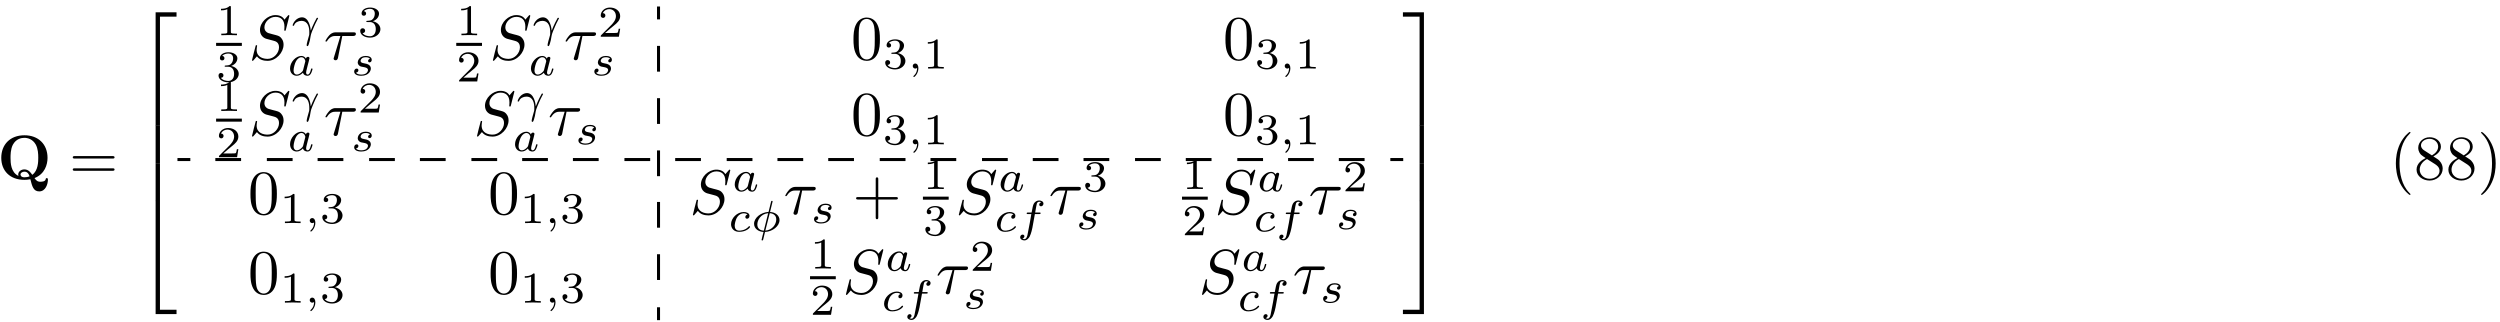 <?xml version="1.0" encoding="UTF-8"?>
<svg xmlns="http://www.w3.org/2000/svg" xmlns:xlink="http://www.w3.org/1999/xlink" width="396" height="51" viewBox="0 0 396 51">
<defs>
<g>
<g id="glyph-0-0">
<path d="M 5.906 -0.172 C 7.531 -0.812 7.969 -2.297 7.969 -3.375 C 7.969 -5.531 6.516 -6.953 4.312 -6.953 C 2.031 -6.953 0.641 -5.469 0.641 -3.375 C 0.641 -1.344 2 0.109 4.312 0.109 C 4.531 0.109 4.859 0.094 5.25 0.016 C 5.531 1.141 5.734 1.938 6.656 1.938 C 7.672 1.938 8.031 0.75 8.031 0.078 C 8.031 0 8.031 -0.172 7.844 -0.172 C 7.703 -0.172 7.672 -0.047 7.672 0.016 C 7.609 0.406 6.984 0.406 6.812 0.406 C 6.594 0.406 6.297 0.406 5.906 -0.172 Z M 3.359 -0.516 C 2.141 -1.094 2.109 -2.609 2.109 -3.391 C 2.109 -3.781 2.109 -4.734 2.469 -5.438 C 2.984 -6.406 3.844 -6.547 4.297 -6.547 C 4.828 -6.547 5.609 -6.344 6.094 -5.5 C 6.469 -4.828 6.5 -3.984 6.5 -3.391 C 6.5 -2.828 6.5 -1.344 5.547 -0.688 C 5.328 -1.016 4.969 -1.547 4.297 -1.547 C 3.781 -1.547 3.328 -1.203 3.328 -0.734 C 3.328 -0.672 3.344 -0.562 3.359 -0.516 Z M 5.125 -0.453 C 4.875 -0.344 4.578 -0.297 4.312 -0.297 C 3.766 -0.297 3.688 -0.609 3.688 -0.734 C 3.688 -1 3.984 -1.188 4.312 -1.188 C 4.578 -1.188 4.922 -1.078 5.125 -0.453 Z M 5.125 -0.453 "/>
</g>
<g id="glyph-1-0">
<path d="M 6.844 -3.266 C 7 -3.266 7.188 -3.266 7.188 -3.453 C 7.188 -3.656 7 -3.656 6.859 -3.656 L 0.891 -3.656 C 0.75 -3.656 0.562 -3.656 0.562 -3.453 C 0.562 -3.266 0.75 -3.266 0.891 -3.266 Z M 6.859 -1.328 C 7 -1.328 7.188 -1.328 7.188 -1.531 C 7.188 -1.719 7 -1.719 6.844 -1.719 L 0.891 -1.719 C 0.75 -1.719 0.562 -1.719 0.562 -1.531 C 0.562 -1.328 0.75 -1.328 0.891 -1.328 Z M 6.859 -1.328 "/>
</g>
<g id="glyph-1-1">
<path d="M 4.578 -3.188 C 4.578 -3.984 4.531 -4.781 4.188 -5.516 C 3.734 -6.484 2.906 -6.641 2.5 -6.641 C 1.891 -6.641 1.172 -6.375 0.75 -5.453 C 0.438 -4.766 0.391 -3.984 0.391 -3.188 C 0.391 -2.438 0.422 -1.547 0.844 -0.781 C 1.266 0.016 2 0.219 2.484 0.219 C 3.016 0.219 3.781 0.016 4.219 -0.938 C 4.531 -1.625 4.578 -2.406 4.578 -3.188 Z M 2.484 0 C 2.094 0 1.5 -0.25 1.328 -1.203 C 1.219 -1.797 1.219 -2.719 1.219 -3.312 C 1.219 -3.953 1.219 -4.609 1.297 -5.141 C 1.484 -6.328 2.234 -6.422 2.484 -6.422 C 2.812 -6.422 3.469 -6.234 3.656 -5.25 C 3.766 -4.688 3.766 -3.938 3.766 -3.312 C 3.766 -2.562 3.766 -1.891 3.656 -1.25 C 3.5 -0.297 2.938 0 2.484 0 Z M 2.484 0 "/>
</g>
<g id="glyph-1-2">
<path d="M 4.078 -2.297 L 6.859 -2.297 C 7 -2.297 7.188 -2.297 7.188 -2.5 C 7.188 -2.688 7 -2.688 6.859 -2.688 L 4.078 -2.688 L 4.078 -5.484 C 4.078 -5.625 4.078 -5.812 3.875 -5.812 C 3.672 -5.812 3.672 -5.625 3.672 -5.484 L 3.672 -2.688 L 0.891 -2.688 C 0.75 -2.688 0.562 -2.688 0.562 -2.5 C 0.562 -2.297 0.75 -2.297 0.891 -2.297 L 3.672 -2.297 L 3.672 0.5 C 3.672 0.641 3.672 0.828 3.875 0.828 C 4.078 0.828 4.078 0.641 4.078 0.5 Z M 4.078 -2.297 "/>
</g>
<g id="glyph-1-3">
<path d="M 3.297 2.391 C 3.297 2.359 3.297 2.344 3.125 2.172 C 1.891 0.922 1.562 -0.969 1.562 -2.5 C 1.562 -4.234 1.938 -5.969 3.172 -7.203 C 3.297 -7.328 3.297 -7.344 3.297 -7.375 C 3.297 -7.453 3.266 -7.484 3.203 -7.484 C 3.094 -7.484 2.203 -6.797 1.609 -5.531 C 1.109 -4.438 0.984 -3.328 0.984 -2.5 C 0.984 -1.719 1.094 -0.516 1.641 0.625 C 2.25 1.844 3.094 2.5 3.203 2.5 C 3.266 2.5 3.297 2.469 3.297 2.391 Z M 3.297 2.391 "/>
</g>
<g id="glyph-1-4">
<path d="M 1.625 -4.562 C 1.172 -4.859 1.125 -5.188 1.125 -5.359 C 1.125 -5.969 1.781 -6.391 2.484 -6.391 C 3.203 -6.391 3.844 -5.875 3.844 -5.156 C 3.844 -4.578 3.453 -4.109 2.859 -3.766 Z M 3.078 -3.609 C 3.797 -3.984 4.281 -4.5 4.281 -5.156 C 4.281 -6.078 3.406 -6.641 2.5 -6.641 C 1.5 -6.641 0.688 -5.906 0.688 -4.969 C 0.688 -4.797 0.703 -4.344 1.125 -3.875 C 1.234 -3.766 1.609 -3.516 1.859 -3.344 C 1.281 -3.047 0.422 -2.5 0.422 -1.5 C 0.422 -0.453 1.438 0.219 2.484 0.219 C 3.609 0.219 4.562 -0.609 4.562 -1.672 C 4.562 -2.031 4.453 -2.484 4.062 -2.906 C 3.875 -3.109 3.719 -3.203 3.078 -3.609 Z M 2.078 -3.188 L 3.312 -2.406 C 3.594 -2.219 4.062 -1.922 4.062 -1.312 C 4.062 -0.578 3.312 -0.062 2.5 -0.062 C 1.641 -0.062 0.922 -0.672 0.922 -1.5 C 0.922 -2.078 1.234 -2.719 2.078 -3.188 Z M 2.078 -3.188 "/>
</g>
<g id="glyph-1-5">
<path d="M 2.875 -2.5 C 2.875 -3.266 2.766 -4.469 2.219 -5.609 C 1.625 -6.828 0.766 -7.484 0.672 -7.484 C 0.609 -7.484 0.562 -7.438 0.562 -7.375 C 0.562 -7.344 0.562 -7.328 0.75 -7.141 C 1.734 -6.156 2.297 -4.578 2.297 -2.5 C 2.297 -0.781 1.938 0.969 0.703 2.219 C 0.562 2.344 0.562 2.359 0.562 2.391 C 0.562 2.453 0.609 2.5 0.672 2.5 C 0.766 2.5 1.672 1.812 2.25 0.547 C 2.766 -0.547 2.875 -1.656 2.875 -2.5 Z M 2.875 -2.5 "/>
</g>
<g id="glyph-2-0">
<path d="M 3.25 17.547 L 3.938 17.547 L 3.938 0.297 L 6.562 0.297 L 6.562 -0.391 L 3.25 -0.391 Z M 3.25 17.547 "/>
</g>
<g id="glyph-2-1">
<path d="M 3.25 5.984 L 3.938 5.984 L 3.938 -0.016 L 3.25 -0.016 Z M 3.25 5.984 "/>
</g>
<g id="glyph-2-2">
<path d="M 3.25 17.531 L 6.562 17.531 L 6.562 16.844 L 3.938 16.844 L 3.938 -0.406 L 3.25 -0.406 Z M 3.25 17.531 "/>
</g>
<g id="glyph-2-3">
<path d="M 2.703 17.547 L 3.391 17.547 L 3.391 -0.391 L 0.062 -0.391 L 0.062 0.297 L 2.703 0.297 Z M 2.703 17.547 "/>
</g>
<g id="glyph-2-4">
<path d="M 2.703 5.984 L 3.391 5.984 L 3.391 -0.016 L 2.703 -0.016 Z M 2.703 5.984 "/>
</g>
<g id="glyph-2-5">
<path d="M 2.703 16.844 L 0.062 16.844 L 0.062 17.531 L 3.391 17.531 L 3.391 -0.406 L 2.703 -0.406 Z M 2.703 16.844 "/>
</g>
<g id="glyph-3-0">
<path d="M 2.328 -4.438 C 2.328 -4.625 2.328 -4.625 2.125 -4.625 C 1.672 -4.188 1.047 -4.188 0.766 -4.188 L 0.766 -3.938 C 0.922 -3.938 1.391 -3.938 1.766 -4.125 L 1.766 -0.578 C 1.766 -0.344 1.766 -0.25 1.078 -0.25 L 0.812 -0.25 L 0.812 0 C 0.938 0 1.797 -0.031 2.047 -0.031 C 2.266 -0.031 3.141 0 3.297 0 L 3.297 -0.25 L 3.031 -0.25 C 2.328 -0.25 2.328 -0.344 2.328 -0.578 Z M 2.328 -4.438 "/>
</g>
<g id="glyph-3-1">
<path d="M 1.906 -2.328 C 2.453 -2.328 2.844 -1.953 2.844 -1.203 C 2.844 -0.344 2.328 -0.078 1.938 -0.078 C 1.656 -0.078 1.031 -0.156 0.75 -0.578 C 1.078 -0.578 1.156 -0.812 1.156 -0.969 C 1.156 -1.188 0.984 -1.344 0.766 -1.344 C 0.578 -1.344 0.375 -1.219 0.375 -0.938 C 0.375 -0.281 1.094 0.141 1.938 0.141 C 2.906 0.141 3.578 -0.516 3.578 -1.203 C 3.578 -1.75 3.141 -2.297 2.375 -2.453 C 3.094 -2.719 3.359 -3.234 3.359 -3.672 C 3.359 -4.219 2.734 -4.625 1.953 -4.625 C 1.188 -4.625 0.594 -4.25 0.594 -3.688 C 0.594 -3.453 0.75 -3.328 0.953 -3.328 C 1.172 -3.328 1.312 -3.484 1.312 -3.672 C 1.312 -3.875 1.172 -4.031 0.953 -4.047 C 1.203 -4.344 1.672 -4.422 1.938 -4.422 C 2.25 -4.422 2.688 -4.266 2.688 -3.672 C 2.688 -3.375 2.594 -3.047 2.406 -2.844 C 2.188 -2.578 1.984 -2.562 1.641 -2.531 C 1.469 -2.516 1.453 -2.516 1.422 -2.516 C 1.406 -2.516 1.344 -2.5 1.344 -2.422 C 1.344 -2.328 1.406 -2.328 1.531 -2.328 Z M 1.906 -2.328 "/>
</g>
<g id="glyph-3-2">
<path d="M 3.516 -1.266 L 3.281 -1.266 C 3.266 -1.109 3.188 -0.703 3.094 -0.641 C 3.047 -0.594 2.516 -0.594 2.406 -0.594 L 1.125 -0.594 C 1.859 -1.234 2.109 -1.438 2.516 -1.766 C 3.031 -2.172 3.516 -2.609 3.516 -3.266 C 3.516 -4.109 2.781 -4.625 1.891 -4.625 C 1.031 -4.625 0.438 -4.016 0.438 -3.375 C 0.438 -3.031 0.734 -2.984 0.812 -2.984 C 0.969 -2.984 1.172 -3.109 1.172 -3.359 C 1.172 -3.484 1.125 -3.734 0.766 -3.734 C 0.984 -4.219 1.453 -4.375 1.781 -4.375 C 2.484 -4.375 2.844 -3.828 2.844 -3.266 C 2.844 -2.656 2.406 -2.188 2.188 -1.938 L 0.516 -0.266 C 0.438 -0.203 0.438 -0.188 0.438 0 L 3.312 0 Z M 3.516 -1.266 "/>
</g>
<g id="glyph-4-0">
<path d="M 6.438 -6.922 C 6.438 -6.953 6.406 -7.031 6.312 -7.031 C 6.266 -7.031 6.266 -7.016 6.141 -6.875 L 5.656 -6.312 C 5.406 -6.781 4.891 -7.031 4.234 -7.031 C 2.969 -7.031 1.781 -5.875 1.781 -4.672 C 1.781 -3.875 2.297 -3.406 2.812 -3.266 L 3.875 -2.984 C 4.25 -2.891 4.797 -2.734 4.797 -1.922 C 4.797 -1.031 3.984 -0.094 3 -0.094 C 2.359 -0.094 1.25 -0.312 1.25 -1.547 C 1.25 -1.781 1.312 -2.031 1.312 -2.078 C 1.328 -2.125 1.328 -2.141 1.328 -2.156 C 1.328 -2.25 1.266 -2.266 1.219 -2.266 C 1.172 -2.266 1.141 -2.25 1.109 -2.219 C 1.078 -2.188 0.516 0.094 0.516 0.125 C 0.516 0.172 0.562 0.219 0.625 0.219 C 0.672 0.219 0.688 0.203 0.812 0.062 L 1.297 -0.5 C 1.719 0.078 2.406 0.219 2.984 0.219 C 4.344 0.219 5.516 -1.109 5.516 -2.344 C 5.516 -3.031 5.172 -3.375 5.031 -3.516 C 4.797 -3.734 4.641 -3.781 3.766 -4 C 3.531 -4.062 3.188 -4.172 3.094 -4.188 C 2.828 -4.281 2.484 -4.562 2.484 -5.094 C 2.484 -5.906 3.281 -6.75 4.234 -6.75 C 5.047 -6.75 5.656 -6.312 5.656 -5.203 C 5.656 -4.891 5.625 -4.703 5.625 -4.641 C 5.625 -4.641 5.625 -4.547 5.734 -4.547 C 5.844 -4.547 5.859 -4.578 5.891 -4.75 Z M 6.438 -6.922 "/>
</g>
<g id="glyph-4-1">
<path d="M 2.938 -3.719 L 4.609 -3.719 C 4.734 -3.719 5.094 -3.719 5.094 -4.062 C 5.094 -4.297 4.891 -4.297 4.688 -4.297 L 1.906 -4.297 C 1.703 -4.297 1.312 -4.297 0.875 -3.828 C 0.547 -3.469 0.266 -2.984 0.266 -2.938 C 0.266 -2.922 0.266 -2.828 0.391 -2.828 C 0.469 -2.828 0.484 -2.875 0.547 -2.953 C 1.031 -3.719 1.609 -3.719 1.812 -3.719 L 2.641 -3.719 L 1.672 -0.516 C 1.625 -0.406 1.562 -0.188 1.562 -0.156 C 1.562 -0.047 1.641 0.125 1.859 0.125 C 2.188 0.125 2.234 -0.156 2.266 -0.312 Z M 2.938 -3.719 "/>
</g>
<g id="glyph-5-0">
<path d="M 3.109 -0.969 C 3.078 -1.375 2.844 -3.078 1.703 -3.078 C 1.297 -3.078 0.938 -2.844 0.75 -2.672 C 0.328 -2.281 0.234 -1.844 0.234 -1.812 C 0.234 -1.734 0.328 -1.734 0.344 -1.734 C 0.438 -1.734 0.453 -1.75 0.484 -1.859 C 0.625 -2.266 1.141 -2.516 1.609 -2.516 C 2.734 -2.516 2.875 -1.391 2.875 -0.688 C 2.875 -0.328 2.859 -0.266 2.828 -0.188 C 2.672 0.344 2.453 1.109 2.453 1.328 C 2.453 1.406 2.484 1.484 2.578 1.484 C 2.625 1.484 2.703 1.484 2.812 1.125 C 2.906 0.859 3.031 0.344 3.094 -0.156 C 3.109 -0.406 3.5 -1.344 3.656 -1.672 C 3.75 -1.891 3.891 -2.219 4.219 -2.828 C 4.25 -2.859 4.266 -2.891 4.266 -2.922 C 4.266 -3 4.172 -3 4.141 -3 C 4.125 -3 4.062 -3 4.047 -2.969 C 3.953 -2.828 3.422 -1.828 3.109 -0.969 Z M 3.109 -0.969 "/>
</g>
<g id="glyph-5-1">
<path d="M 2.938 -2.656 C 2.797 -2.891 2.562 -3.078 2.219 -3.078 C 1.328 -3.078 0.422 -2.094 0.422 -1.094 C 0.422 -0.406 0.875 0.062 1.484 0.062 C 1.859 0.062 2.188 -0.141 2.469 -0.422 C 2.594 0 3 0.062 3.188 0.062 C 3.438 0.062 3.609 -0.078 3.734 -0.297 C 3.891 -0.578 3.984 -0.969 3.984 -1 C 3.984 -1.094 3.891 -1.094 3.875 -1.094 C 3.766 -1.094 3.766 -1.062 3.719 -0.875 C 3.625 -0.531 3.5 -0.125 3.203 -0.125 C 3.031 -0.125 2.969 -0.281 2.969 -0.469 C 2.969 -0.578 3.031 -0.844 3.078 -1.016 C 3.125 -1.203 3.203 -1.484 3.234 -1.641 L 3.375 -2.172 C 3.422 -2.359 3.5 -2.688 3.5 -2.719 C 3.5 -2.875 3.375 -2.938 3.266 -2.938 C 3.141 -2.938 2.984 -2.859 2.938 -2.656 Z M 2.5 -0.875 C 2.453 -0.672 2.297 -0.531 2.141 -0.406 C 2.078 -0.344 1.797 -0.125 1.5 -0.125 C 1.234 -0.125 0.984 -0.312 0.984 -0.797 C 0.984 -1.172 1.188 -1.938 1.359 -2.219 C 1.672 -2.781 2.031 -2.875 2.219 -2.875 C 2.703 -2.875 2.844 -2.344 2.844 -2.266 C 2.844 -2.25 2.828 -2.188 2.828 -2.172 Z M 2.5 -0.875 "/>
</g>
<g id="glyph-5-2">
<path d="M 3 -2.625 C 2.828 -2.578 2.703 -2.438 2.703 -2.297 C 2.703 -2.125 2.844 -2.062 2.938 -2.062 C 3.016 -2.062 3.281 -2.109 3.281 -2.469 C 3.281 -2.922 2.781 -3.078 2.344 -3.078 C 1.266 -3.078 1.062 -2.266 1.062 -2.062 C 1.062 -1.797 1.219 -1.625 1.312 -1.547 C 1.484 -1.406 1.609 -1.375 2.094 -1.297 C 2.25 -1.266 2.688 -1.188 2.688 -0.844 C 2.688 -0.719 2.609 -0.453 2.328 -0.281 C 2.047 -0.125 1.703 -0.125 1.625 -0.125 C 1.344 -0.125 0.953 -0.188 0.781 -0.422 C 1.016 -0.453 1.172 -0.625 1.172 -0.812 C 1.172 -0.984 1.047 -1.078 0.906 -1.078 C 0.703 -1.078 0.5 -0.906 0.5 -0.609 C 0.5 -0.188 0.938 0.062 1.609 0.062 C 2.906 0.062 3.141 -0.812 3.141 -1.078 C 3.141 -1.719 2.438 -1.844 2.172 -1.891 C 2.109 -1.906 1.938 -1.938 1.891 -1.953 C 1.641 -2 1.516 -2.141 1.516 -2.297 C 1.516 -2.453 1.641 -2.641 1.797 -2.75 C 1.984 -2.859 2.219 -2.875 2.344 -2.875 C 2.484 -2.875 2.844 -2.859 3 -2.625 Z M 3 -2.625 "/>
</g>
<g id="glyph-5-3">
<path d="M 1.469 -0.109 C 1.469 0.266 1.406 0.719 0.922 1.156 C 0.906 1.188 0.875 1.219 0.875 1.25 C 0.875 1.297 0.938 1.344 0.969 1.344 C 1.078 1.344 1.672 0.781 1.672 -0.047 C 1.672 -0.469 1.5 -0.797 1.172 -0.797 C 0.953 -0.797 0.781 -0.625 0.781 -0.406 C 0.781 -0.188 0.938 0 1.188 0 C 1.359 0 1.469 -0.109 1.469 -0.109 Z M 1.469 -0.109 "/>
</g>
<g id="glyph-5-4">
<path d="M 3.047 -2.672 C 2.797 -2.625 2.703 -2.438 2.703 -2.281 C 2.703 -2.094 2.844 -2.016 2.969 -2.016 C 3.125 -2.016 3.359 -2.125 3.359 -2.469 C 3.359 -2.938 2.828 -3.078 2.453 -3.078 C 1.406 -3.078 0.438 -2.109 0.438 -1.141 C 0.438 -0.547 0.844 0.062 1.719 0.062 C 2.906 0.062 3.453 -0.625 3.453 -0.719 C 3.453 -0.766 3.391 -0.844 3.328 -0.844 C 3.297 -0.844 3.281 -0.828 3.219 -0.766 C 2.672 -0.125 1.859 -0.125 1.734 -0.125 C 1.234 -0.125 1.016 -0.469 1.016 -0.906 C 1.016 -1.094 1.109 -1.859 1.469 -2.344 C 1.734 -2.688 2.094 -2.875 2.453 -2.875 C 2.547 -2.875 2.875 -2.859 3.047 -2.672 Z M 3.047 -2.672 "/>
</g>
<g id="glyph-5-5">
<path d="M 3.422 -4.75 C 3.422 -4.844 3.344 -4.844 3.312 -4.844 C 3.203 -4.844 3.203 -4.797 3.172 -4.688 L 2.781 -3.094 C 1.547 -3.031 0.484 -2.141 0.484 -1.219 C 0.484 -0.422 1.203 0.047 1.984 0.078 C 1.922 0.297 1.875 0.516 1.812 0.734 C 1.734 1.062 1.672 1.312 1.672 1.344 C 1.672 1.422 1.766 1.422 1.781 1.422 C 1.891 1.422 1.891 1.406 1.938 1.25 L 2.219 0.078 C 3.422 0.031 4.516 -0.844 4.516 -1.797 C 4.516 -2.516 3.875 -3.047 3.016 -3.078 Z M 2.031 -0.125 C 1.484 -0.141 1 -0.438 1 -1.094 C 1 -1.797 1.531 -2.781 2.719 -2.891 Z M 2.969 -2.891 C 3.5 -2.859 4 -2.578 4 -1.906 C 4 -1.156 3.406 -0.219 2.266 -0.125 Z M 2.969 -2.891 "/>
</g>
<g id="glyph-5-6">
<path d="M 2.844 -2.75 L 3.516 -2.75 C 3.656 -2.75 3.75 -2.75 3.75 -2.906 C 3.75 -3 3.656 -3 3.531 -3 L 2.891 -3 C 3.047 -3.891 3.094 -4.203 3.156 -4.406 C 3.188 -4.562 3.344 -4.703 3.516 -4.703 C 3.516 -4.703 3.703 -4.703 3.844 -4.625 C 3.547 -4.531 3.531 -4.281 3.531 -4.25 C 3.531 -4.094 3.656 -3.984 3.812 -3.984 C 4 -3.984 4.203 -4.141 4.203 -4.406 C 4.203 -4.734 3.875 -4.906 3.516 -4.906 C 3.203 -4.906 2.859 -4.734 2.672 -4.391 C 2.531 -4.125 2.484 -3.812 2.328 -3 L 1.781 -3 C 1.641 -3 1.547 -3 1.547 -2.844 C 1.547 -2.75 1.641 -2.75 1.766 -2.75 L 2.281 -2.75 C 2.281 -2.703 1.844 -0.203 1.672 0.547 C 1.641 0.703 1.516 1.219 1.188 1.219 C 1.172 1.219 1.016 1.219 0.875 1.141 C 1.156 1.047 1.188 0.797 1.188 0.766 C 1.188 0.609 1.062 0.5 0.906 0.5 C 0.719 0.5 0.516 0.656 0.516 0.922 C 0.516 1.234 0.844 1.422 1.188 1.422 C 1.625 1.422 1.938 0.969 2.016 0.812 C 2.266 0.344 2.438 -0.516 2.453 -0.594 Z M 2.844 -2.75 "/>
</g>
</g>
</defs>
<g fill="rgb(0%, 0%, 0%)" fill-opacity="1">
<use xlink:href="#glyph-0-0" x="-0.44" y="28.38"/>
</g>
<g fill="rgb(0%, 0%, 0%)" fill-opacity="1">
<use xlink:href="#glyph-1-0" x="10.96" y="28.38"/>
</g>
<g fill="rgb(0%, 0%, 0%)" fill-opacity="1">
<use xlink:href="#glyph-2-0" x="21.4" y="2.34"/>
</g>
<g fill="rgb(0%, 0%, 0%)" fill-opacity="1">
<use xlink:href="#glyph-2-1" x="21.4" y="19.86"/>
</g>
<g fill="rgb(0%, 0%, 0%)" fill-opacity="1">
<use xlink:href="#glyph-2-1" x="21.4" y="25.86"/>
</g>
<g fill="rgb(0%, 0%, 0%)" fill-opacity="1">
<use xlink:href="#glyph-2-2" x="21.4" y="32.22"/>
</g>
<g fill="rgb(0%, 0%, 0%)" fill-opacity="1">
<use xlink:href="#glyph-3-0" x="34.24" y="5.58"/>
</g>
<path fill-rule="nonzero" fill="rgb(0%, 0%, 0%)" fill-opacity="1" d="M 34.23 6.789 L 38.309 6.789 L 38.309 7.27 L 34.23 7.27 Z M 34.23 6.789 "/>
<g fill="rgb(0%, 0%, 0%)" fill-opacity="1">
<use xlink:href="#glyph-3-1" x="34.24" y="12.9"/>
</g>
<g fill="rgb(0%, 0%, 0%)" fill-opacity="1">
<use xlink:href="#glyph-4-0" x="39.4" y="9.42"/>
</g>
<g fill="rgb(0%, 0%, 0%)" fill-opacity="1">
<use xlink:href="#glyph-5-0" x="46.12" y="5.82"/>
</g>
<g fill="rgb(0%, 0%, 0%)" fill-opacity="1">
<use xlink:href="#glyph-5-1" x="45.52" y="11.94"/>
</g>
<g fill="rgb(0%, 0%, 0%)" fill-opacity="1">
<use xlink:href="#glyph-4-1" x="51.28" y="9.42"/>
</g>
<g fill="rgb(0%, 0%, 0%)" fill-opacity="1">
<use xlink:href="#glyph-3-1" x="56.68" y="5.82"/>
</g>
<g fill="rgb(0%, 0%, 0%)" fill-opacity="1">
<use xlink:href="#glyph-5-2" x="55.6" y="11.94"/>
</g>
<g fill="rgb(0%, 0%, 0%)" fill-opacity="1">
<use xlink:href="#glyph-3-0" x="72.28" y="5.58"/>
</g>
<path fill-rule="nonzero" fill="rgb(0%, 0%, 0%)" fill-opacity="1" d="M 72.27 6.789 L 76.348 6.789 L 76.348 7.27 L 72.27 7.27 Z M 72.27 6.789 "/>
<g fill="rgb(0%, 0%, 0%)" fill-opacity="1">
<use xlink:href="#glyph-3-2" x="72.28" y="12.9"/>
</g>
<g fill="rgb(0%, 0%, 0%)" fill-opacity="1">
<use xlink:href="#glyph-4-0" x="77.56" y="9.42"/>
</g>
<g fill="rgb(0%, 0%, 0%)" fill-opacity="1">
<use xlink:href="#glyph-5-0" x="84.28" y="5.82"/>
</g>
<g fill="rgb(0%, 0%, 0%)" fill-opacity="1">
<use xlink:href="#glyph-5-1" x="83.68" y="11.94"/>
</g>
<g fill="rgb(0%, 0%, 0%)" fill-opacity="1">
<use xlink:href="#glyph-4-1" x="89.32" y="9.42"/>
</g>
<g fill="rgb(0%, 0%, 0%)" fill-opacity="1">
<use xlink:href="#glyph-3-2" x="94.72" y="5.82"/>
</g>
<g fill="rgb(0%, 0%, 0%)" fill-opacity="1">
<use xlink:href="#glyph-5-2" x="93.64" y="11.94"/>
</g>
<g fill="rgb(0%, 0%, 0%)" fill-opacity="1">
<use xlink:href="#glyph-1-1" x="134.8" y="9.42"/>
</g>
<g fill="rgb(0%, 0%, 0%)" fill-opacity="1">
<use xlink:href="#glyph-3-1" x="139.84" y="10.86"/>
</g>
<g fill="rgb(0%, 0%, 0%)" fill-opacity="1">
<use xlink:href="#glyph-5-3" x="143.8" y="10.86"/>
</g>
<g fill="rgb(0%, 0%, 0%)" fill-opacity="1">
<use xlink:href="#glyph-3-0" x="146.2" y="10.86"/>
</g>
<g fill="rgb(0%, 0%, 0%)" fill-opacity="1">
<use xlink:href="#glyph-1-1" x="193.72" y="9.42"/>
</g>
<g fill="rgb(0%, 0%, 0%)" fill-opacity="1">
<use xlink:href="#glyph-3-1" x="198.76" y="10.86"/>
</g>
<g fill="rgb(0%, 0%, 0%)" fill-opacity="1">
<use xlink:href="#glyph-5-3" x="202.72" y="10.86"/>
</g>
<g fill="rgb(0%, 0%, 0%)" fill-opacity="1">
<use xlink:href="#glyph-3-0" x="205.12" y="10.86"/>
</g>
<g fill="rgb(0%, 0%, 0%)" fill-opacity="1">
<use xlink:href="#glyph-3-0" x="34.24" y="17.58"/>
</g>
<path fill-rule="nonzero" fill="rgb(0%, 0%, 0%)" fill-opacity="1" d="M 34.23 18.789 L 38.309 18.789 L 38.309 19.27 L 34.23 19.27 Z M 34.23 18.789 "/>
<g fill="rgb(0%, 0%, 0%)" fill-opacity="1">
<use xlink:href="#glyph-3-2" x="34.24" y="24.9"/>
</g>
<g fill="rgb(0%, 0%, 0%)" fill-opacity="1">
<use xlink:href="#glyph-4-0" x="39.4" y="21.42"/>
</g>
<g fill="rgb(0%, 0%, 0%)" fill-opacity="1">
<use xlink:href="#glyph-5-0" x="46.12" y="17.82"/>
</g>
<g fill="rgb(0%, 0%, 0%)" fill-opacity="1">
<use xlink:href="#glyph-5-1" x="45.52" y="23.94"/>
</g>
<g fill="rgb(0%, 0%, 0%)" fill-opacity="1">
<use xlink:href="#glyph-4-1" x="51.28" y="21.42"/>
</g>
<g fill="rgb(0%, 0%, 0%)" fill-opacity="1">
<use xlink:href="#glyph-3-2" x="56.68" y="17.82"/>
</g>
<g fill="rgb(0%, 0%, 0%)" fill-opacity="1">
<use xlink:href="#glyph-5-2" x="55.6" y="23.94"/>
</g>
<g fill="rgb(0%, 0%, 0%)" fill-opacity="1">
<use xlink:href="#glyph-4-0" x="75.04" y="21.42"/>
</g>
<g fill="rgb(0%, 0%, 0%)" fill-opacity="1">
<use xlink:href="#glyph-5-0" x="81.76" y="17.82"/>
</g>
<g fill="rgb(0%, 0%, 0%)" fill-opacity="1">
<use xlink:href="#glyph-5-1" x="81.16" y="23.94"/>
</g>
<g fill="rgb(0%, 0%, 0%)" fill-opacity="1">
<use xlink:href="#glyph-4-1" x="86.8" y="21.42"/>
</g>
<g fill="rgb(0%, 0%, 0%)" fill-opacity="1">
<use xlink:href="#glyph-5-2" x="91.12" y="22.86"/>
</g>
<g fill="rgb(0%, 0%, 0%)" fill-opacity="1">
<use xlink:href="#glyph-1-1" x="134.8" y="21.42"/>
</g>
<g fill="rgb(0%, 0%, 0%)" fill-opacity="1">
<use xlink:href="#glyph-3-1" x="139.84" y="22.86"/>
</g>
<g fill="rgb(0%, 0%, 0%)" fill-opacity="1">
<use xlink:href="#glyph-5-3" x="143.8" y="22.86"/>
</g>
<g fill="rgb(0%, 0%, 0%)" fill-opacity="1">
<use xlink:href="#glyph-3-0" x="146.2" y="22.86"/>
</g>
<g fill="rgb(0%, 0%, 0%)" fill-opacity="1">
<use xlink:href="#glyph-1-1" x="193.72" y="21.42"/>
</g>
<g fill="rgb(0%, 0%, 0%)" fill-opacity="1">
<use xlink:href="#glyph-3-1" x="198.76" y="22.86"/>
</g>
<g fill="rgb(0%, 0%, 0%)" fill-opacity="1">
<use xlink:href="#glyph-5-3" x="202.72" y="22.86"/>
</g>
<g fill="rgb(0%, 0%, 0%)" fill-opacity="1">
<use xlink:href="#glyph-3-0" x="205.12" y="22.86"/>
</g>
<path fill-rule="nonzero" fill="rgb(0%, 0%, 0%)" fill-opacity="1" d="M 28.109 25.031 L 30.148 25.031 L 30.148 25.512 L 28.109 25.512 Z M 28.109 25.031 "/>
<path fill-rule="nonzero" fill="rgb(0%, 0%, 0%)" fill-opacity="1" d="M 34.109 25.031 L 38.188 25.031 L 38.188 25.512 L 34.109 25.512 Z M 34.109 25.031 "/>
<path fill-rule="nonzero" fill="rgb(0%, 0%, 0%)" fill-opacity="1" d="M 42.27 25.031 L 46.348 25.031 L 46.348 25.512 L 42.27 25.512 Z M 42.27 25.031 "/>
<path fill-rule="nonzero" fill="rgb(0%, 0%, 0%)" fill-opacity="1" d="M 50.309 25.031 L 54.387 25.031 L 54.387 25.512 L 50.309 25.512 Z M 50.309 25.031 "/>
<path fill-rule="nonzero" fill="rgb(0%, 0%, 0%)" fill-opacity="1" d="M 58.469 25.031 L 62.547 25.031 L 62.547 25.512 L 58.469 25.512 Z M 58.469 25.031 "/>
<path fill-rule="nonzero" fill="rgb(0%, 0%, 0%)" fill-opacity="1" d="M 66.512 25.031 L 70.59 25.031 L 70.59 25.512 L 66.512 25.512 Z M 66.512 25.031 "/>
<path fill-rule="nonzero" fill="rgb(0%, 0%, 0%)" fill-opacity="1" d="M 74.672 25.031 L 78.75 25.031 L 78.75 25.512 L 74.672 25.512 Z M 74.672 25.031 "/>
<path fill-rule="nonzero" fill="rgb(0%, 0%, 0%)" fill-opacity="1" d="M 82.711 25.031 L 86.789 25.031 L 86.789 25.512 L 82.711 25.512 Z M 82.711 25.031 "/>
<path fill-rule="nonzero" fill="rgb(0%, 0%, 0%)" fill-opacity="1" d="M 90.75 25.031 L 94.828 25.031 L 94.828 25.512 L 90.75 25.512 Z M 90.75 25.031 "/>
<path fill-rule="nonzero" fill="rgb(0%, 0%, 0%)" fill-opacity="1" d="M 98.91 25.031 L 102.988 25.031 L 102.988 25.512 L 98.91 25.512 Z M 98.91 25.031 "/>
<path fill-rule="nonzero" fill="rgb(0%, 0%, 0%)" fill-opacity="1" d="M 106.949 25.031 L 111.027 25.031 L 111.027 25.512 L 106.949 25.512 Z M 106.949 25.031 "/>
<path fill-rule="nonzero" fill="rgb(0%, 0%, 0%)" fill-opacity="1" d="M 115.109 25.031 L 119.188 25.031 L 119.188 25.512 L 115.109 25.512 Z M 115.109 25.031 "/>
<path fill-rule="nonzero" fill="rgb(0%, 0%, 0%)" fill-opacity="1" d="M 123.148 25.031 L 127.227 25.031 L 127.227 25.512 L 123.148 25.512 Z M 123.148 25.031 "/>
<path fill-rule="nonzero" fill="rgb(0%, 0%, 0%)" fill-opacity="1" d="M 131.191 25.031 L 135.27 25.031 L 135.27 25.512 L 131.191 25.512 Z M 131.191 25.031 "/>
<path fill-rule="nonzero" fill="rgb(0%, 0%, 0%)" fill-opacity="1" d="M 139.352 25.031 L 143.43 25.031 L 143.43 25.512 L 139.352 25.512 Z M 139.352 25.031 "/>
<path fill-rule="nonzero" fill="rgb(0%, 0%, 0%)" fill-opacity="1" d="M 147.391 25.031 L 151.469 25.031 L 151.469 25.512 L 147.391 25.512 Z M 147.391 25.031 "/>
<path fill-rule="nonzero" fill="rgb(0%, 0%, 0%)" fill-opacity="1" d="M 155.551 25.031 L 159.629 25.031 L 159.629 25.512 L 155.551 25.512 Z M 155.551 25.031 "/>
<path fill-rule="nonzero" fill="rgb(0%, 0%, 0%)" fill-opacity="1" d="M 163.59 25.031 L 167.668 25.031 L 167.668 25.512 L 163.59 25.512 Z M 163.59 25.031 "/>
<path fill-rule="nonzero" fill="rgb(0%, 0%, 0%)" fill-opacity="1" d="M 171.629 25.031 L 175.707 25.031 L 175.707 25.512 L 171.629 25.512 Z M 171.629 25.031 "/>
<path fill-rule="nonzero" fill="rgb(0%, 0%, 0%)" fill-opacity="1" d="M 179.789 25.031 L 183.867 25.031 L 183.867 25.512 L 179.789 25.512 Z M 179.789 25.031 "/>
<path fill-rule="nonzero" fill="rgb(0%, 0%, 0%)" fill-opacity="1" d="M 187.828 25.031 L 191.906 25.031 L 191.906 25.512 L 187.828 25.512 Z M 187.828 25.031 "/>
<path fill-rule="nonzero" fill="rgb(0%, 0%, 0%)" fill-opacity="1" d="M 195.988 25.031 L 200.066 25.031 L 200.066 25.512 L 195.988 25.512 Z M 195.988 25.031 "/>
<path fill-rule="nonzero" fill="rgb(0%, 0%, 0%)" fill-opacity="1" d="M 204.031 25.031 L 208.109 25.031 L 208.109 25.512 L 204.031 25.512 Z M 204.031 25.031 "/>
<path fill-rule="nonzero" fill="rgb(0%, 0%, 0%)" fill-opacity="1" d="M 212.07 25.031 L 216.148 25.031 L 216.148 25.512 L 212.07 25.512 Z M 212.07 25.031 "/>
<path fill-rule="nonzero" fill="rgb(0%, 0%, 0%)" fill-opacity="1" d="M 220.23 25.031 L 222.27 25.031 L 222.27 25.512 L 220.23 25.512 Z M 220.23 25.031 "/>
<g fill="rgb(0%, 0%, 0%)" fill-opacity="1">
<use xlink:href="#glyph-1-1" x="39.28" y="33.9"/>
</g>
<g fill="rgb(0%, 0%, 0%)" fill-opacity="1">
<use xlink:href="#glyph-3-0" x="44.32" y="35.34"/>
</g>
<g fill="rgb(0%, 0%, 0%)" fill-opacity="1">
<use xlink:href="#glyph-5-3" x="48.28" y="35.34"/>
</g>
<g fill="rgb(0%, 0%, 0%)" fill-opacity="1">
<use xlink:href="#glyph-3-1" x="50.68" y="35.34"/>
</g>
<g fill="rgb(0%, 0%, 0%)" fill-opacity="1">
<use xlink:href="#glyph-1-1" x="77.32" y="33.9"/>
</g>
<g fill="rgb(0%, 0%, 0%)" fill-opacity="1">
<use xlink:href="#glyph-3-0" x="82.36" y="35.34"/>
</g>
<g fill="rgb(0%, 0%, 0%)" fill-opacity="1">
<use xlink:href="#glyph-5-3" x="86.32" y="35.34"/>
</g>
<g fill="rgb(0%, 0%, 0%)" fill-opacity="1">
<use xlink:href="#glyph-3-1" x="88.72" y="35.34"/>
</g>
<g fill="rgb(0%, 0%, 0%)" fill-opacity="1">
<use xlink:href="#glyph-4-0" x="109.24" y="33.9"/>
</g>
<g fill="rgb(0%, 0%, 0%)" fill-opacity="1">
<use xlink:href="#glyph-5-1" x="115.96" y="30.3"/>
</g>
<g fill="rgb(0%, 0%, 0%)" fill-opacity="1">
<use xlink:href="#glyph-5-4" x="115.36" y="36.66"/>
</g>
<g fill="rgb(0%, 0%, 0%)" fill-opacity="1">
<use xlink:href="#glyph-5-5" x="118.96" y="36.66"/>
</g>
<g fill="rgb(0%, 0%, 0%)" fill-opacity="1">
<use xlink:href="#glyph-4-1" x="124.12" y="33.9"/>
</g>
<g fill="rgb(0%, 0%, 0%)" fill-opacity="1">
<use xlink:href="#glyph-5-2" x="128.44" y="35.34"/>
</g>
<g fill="rgb(0%, 0%, 0%)" fill-opacity="1">
<use xlink:href="#glyph-1-2" x="135.04" y="33.9"/>
</g>
<g fill="rgb(0%, 0%, 0%)" fill-opacity="1">
<use xlink:href="#glyph-3-0" x="146.2" y="29.94"/>
</g>
<path fill-rule="nonzero" fill="rgb(0%, 0%, 0%)" fill-opacity="1" d="M 146.191 31.148 L 150.27 31.148 L 150.27 31.629 L 146.191 31.629 Z M 146.191 31.148 "/>
<g fill="rgb(0%, 0%, 0%)" fill-opacity="1">
<use xlink:href="#glyph-3-1" x="146.2" y="37.26"/>
</g>
<g fill="rgb(0%, 0%, 0%)" fill-opacity="1">
<use xlink:href="#glyph-4-0" x="151.36" y="33.9"/>
</g>
<g fill="rgb(0%, 0%, 0%)" fill-opacity="1">
<use xlink:href="#glyph-5-1" x="158.08" y="30.3"/>
</g>
<g fill="rgb(0%, 0%, 0%)" fill-opacity="1">
<use xlink:href="#glyph-5-4" x="157.48" y="36.66"/>
</g>
<g fill="rgb(0%, 0%, 0%)" fill-opacity="1">
<use xlink:href="#glyph-5-6" x="161.08" y="36.66"/>
</g>
<g fill="rgb(0%, 0%, 0%)" fill-opacity="1">
<use xlink:href="#glyph-4-1" x="166.12" y="33.9"/>
</g>
<g fill="rgb(0%, 0%, 0%)" fill-opacity="1">
<use xlink:href="#glyph-3-1" x="171.52" y="30.3"/>
</g>
<g fill="rgb(0%, 0%, 0%)" fill-opacity="1">
<use xlink:href="#glyph-5-2" x="170.44" y="36.3"/>
</g>
<g fill="rgb(0%, 0%, 0%)" fill-opacity="1">
<use xlink:href="#glyph-3-0" x="187.24" y="29.94"/>
</g>
<path fill-rule="nonzero" fill="rgb(0%, 0%, 0%)" fill-opacity="1" d="M 187.23 31.148 L 191.309 31.148 L 191.309 31.629 L 187.23 31.629 Z M 187.23 31.148 "/>
<g fill="rgb(0%, 0%, 0%)" fill-opacity="1">
<use xlink:href="#glyph-3-2" x="187.24" y="37.26"/>
</g>
<g fill="rgb(0%, 0%, 0%)" fill-opacity="1">
<use xlink:href="#glyph-4-0" x="192.4" y="33.9"/>
</g>
<g fill="rgb(0%, 0%, 0%)" fill-opacity="1">
<use xlink:href="#glyph-5-1" x="199.12" y="30.3"/>
</g>
<g fill="rgb(0%, 0%, 0%)" fill-opacity="1">
<use xlink:href="#glyph-5-4" x="198.52" y="36.66"/>
</g>
<g fill="rgb(0%, 0%, 0%)" fill-opacity="1">
<use xlink:href="#glyph-5-6" x="202.12" y="36.66"/>
</g>
<g fill="rgb(0%, 0%, 0%)" fill-opacity="1">
<use xlink:href="#glyph-4-1" x="207.28" y="33.9"/>
</g>
<g fill="rgb(0%, 0%, 0%)" fill-opacity="1">
<use xlink:href="#glyph-3-2" x="212.68" y="30.3"/>
</g>
<g fill="rgb(0%, 0%, 0%)" fill-opacity="1">
<use xlink:href="#glyph-5-2" x="211.6" y="36.3"/>
</g>
<g fill="rgb(0%, 0%, 0%)" fill-opacity="1">
<use xlink:href="#glyph-1-1" x="39.28" y="46.5"/>
</g>
<g fill="rgb(0%, 0%, 0%)" fill-opacity="1">
<use xlink:href="#glyph-3-0" x="44.32" y="47.94"/>
</g>
<g fill="rgb(0%, 0%, 0%)" fill-opacity="1">
<use xlink:href="#glyph-5-3" x="48.28" y="47.94"/>
</g>
<g fill="rgb(0%, 0%, 0%)" fill-opacity="1">
<use xlink:href="#glyph-3-1" x="50.68" y="47.94"/>
</g>
<g fill="rgb(0%, 0%, 0%)" fill-opacity="1">
<use xlink:href="#glyph-1-1" x="77.32" y="46.5"/>
</g>
<g fill="rgb(0%, 0%, 0%)" fill-opacity="1">
<use xlink:href="#glyph-3-0" x="82.36" y="47.94"/>
</g>
<g fill="rgb(0%, 0%, 0%)" fill-opacity="1">
<use xlink:href="#glyph-5-3" x="86.32" y="47.94"/>
</g>
<g fill="rgb(0%, 0%, 0%)" fill-opacity="1">
<use xlink:href="#glyph-3-1" x="88.72" y="47.94"/>
</g>
<g fill="rgb(0%, 0%, 0%)" fill-opacity="1">
<use xlink:href="#glyph-3-0" x="128.32" y="42.54"/>
</g>
<path fill-rule="nonzero" fill="rgb(0%, 0%, 0%)" fill-opacity="1" d="M 128.309 43.75 L 132.387 43.75 L 132.387 44.23 L 128.309 44.23 Z M 128.309 43.75 "/>
<g fill="rgb(0%, 0%, 0%)" fill-opacity="1">
<use xlink:href="#glyph-3-2" x="128.32" y="49.86"/>
</g>
<g fill="rgb(0%, 0%, 0%)" fill-opacity="1">
<use xlink:href="#glyph-4-0" x="133.48" y="46.5"/>
</g>
<g fill="rgb(0%, 0%, 0%)" fill-opacity="1">
<use xlink:href="#glyph-5-1" x="140.2" y="42.9"/>
</g>
<g fill="rgb(0%, 0%, 0%)" fill-opacity="1">
<use xlink:href="#glyph-5-4" x="139.6" y="49.26"/>
</g>
<g fill="rgb(0%, 0%, 0%)" fill-opacity="1">
<use xlink:href="#glyph-5-6" x="143.2" y="49.26"/>
</g>
<g fill="rgb(0%, 0%, 0%)" fill-opacity="1">
<use xlink:href="#glyph-4-1" x="148.24" y="46.5"/>
</g>
<g fill="rgb(0%, 0%, 0%)" fill-opacity="1">
<use xlink:href="#glyph-3-2" x="153.64" y="42.9"/>
</g>
<g fill="rgb(0%, 0%, 0%)" fill-opacity="1">
<use xlink:href="#glyph-5-2" x="152.56" y="48.9"/>
</g>
<g fill="rgb(0%, 0%, 0%)" fill-opacity="1">
<use xlink:href="#glyph-4-0" x="189.88" y="46.5"/>
</g>
<g fill="rgb(0%, 0%, 0%)" fill-opacity="1">
<use xlink:href="#glyph-5-1" x="196.6" y="42.9"/>
</g>
<g fill="rgb(0%, 0%, 0%)" fill-opacity="1">
<use xlink:href="#glyph-5-4" x="196" y="49.26"/>
</g>
<g fill="rgb(0%, 0%, 0%)" fill-opacity="1">
<use xlink:href="#glyph-5-6" x="199.6" y="49.26"/>
</g>
<g fill="rgb(0%, 0%, 0%)" fill-opacity="1">
<use xlink:href="#glyph-4-1" x="204.76" y="46.5"/>
</g>
<g fill="rgb(0%, 0%, 0%)" fill-opacity="1">
<use xlink:href="#glyph-5-2" x="209.08" y="47.94"/>
</g>
<path fill-rule="nonzero" fill="rgb(0%, 0%, 0%)" fill-opacity="1" d="M 104.07 1.031 L 104.551 1.031 L 104.551 3.07 L 104.07 3.07 Z M 104.07 1.031 "/>
<path fill-rule="nonzero" fill="rgb(0%, 0%, 0%)" fill-opacity="1" d="M 104.07 7.27 L 104.551 7.27 L 104.551 11.348 L 104.07 11.348 Z M 104.07 7.27 "/>
<path fill-rule="nonzero" fill="rgb(0%, 0%, 0%)" fill-opacity="1" d="M 104.07 15.551 L 104.551 15.551 L 104.551 19.629 L 104.07 19.629 Z M 104.07 15.551 "/>
<path fill-rule="nonzero" fill="rgb(0%, 0%, 0%)" fill-opacity="1" d="M 104.07 23.828 L 104.551 23.828 L 104.551 27.906 L 104.07 27.906 Z M 104.07 23.828 "/>
<path fill-rule="nonzero" fill="rgb(0%, 0%, 0%)" fill-opacity="1" d="M 104.07 31.988 L 104.551 31.988 L 104.551 36.066 L 104.07 36.066 Z M 104.07 31.988 "/>
<path fill-rule="nonzero" fill="rgb(0%, 0%, 0%)" fill-opacity="1" d="M 104.07 40.27 L 104.551 40.27 L 104.551 44.348 L 104.07 44.348 Z M 104.07 40.27 "/>
<path fill-rule="nonzero" fill="rgb(0%, 0%, 0%)" fill-opacity="1" d="M 104.07 48.672 L 104.551 48.672 L 104.551 50.711 L 104.07 50.711 Z M 104.07 48.672 "/>
<g fill="rgb(0%, 0%, 0%)" fill-opacity="1">
<use xlink:href="#glyph-2-3" x="222.16" y="2.34"/>
</g>
<g fill="rgb(0%, 0%, 0%)" fill-opacity="1">
<use xlink:href="#glyph-2-4" x="222.16" y="19.86"/>
</g>
<g fill="rgb(0%, 0%, 0%)" fill-opacity="1">
<use xlink:href="#glyph-2-4" x="222.16" y="25.86"/>
</g>
<g fill="rgb(0%, 0%, 0%)" fill-opacity="1">
<use xlink:href="#glyph-2-5" x="222.16" y="32.22"/>
</g>
<g fill="rgb(0%, 0%, 0%)" fill-opacity="1">
<use xlink:href="#glyph-1-3" x="378.52" y="28.38"/>
</g>
<g fill="rgb(0%, 0%, 0%)" fill-opacity="1">
<use xlink:href="#glyph-1-4" x="382.36" y="28.38"/>
</g>
<g fill="rgb(0%, 0%, 0%)" fill-opacity="1">
<use xlink:href="#glyph-1-4" x="387.4" y="28.38"/>
</g>
<g fill="rgb(0%, 0%, 0%)" fill-opacity="1">
<use xlink:href="#glyph-1-5" x="392.44" y="28.38"/>
</g>
</svg>
